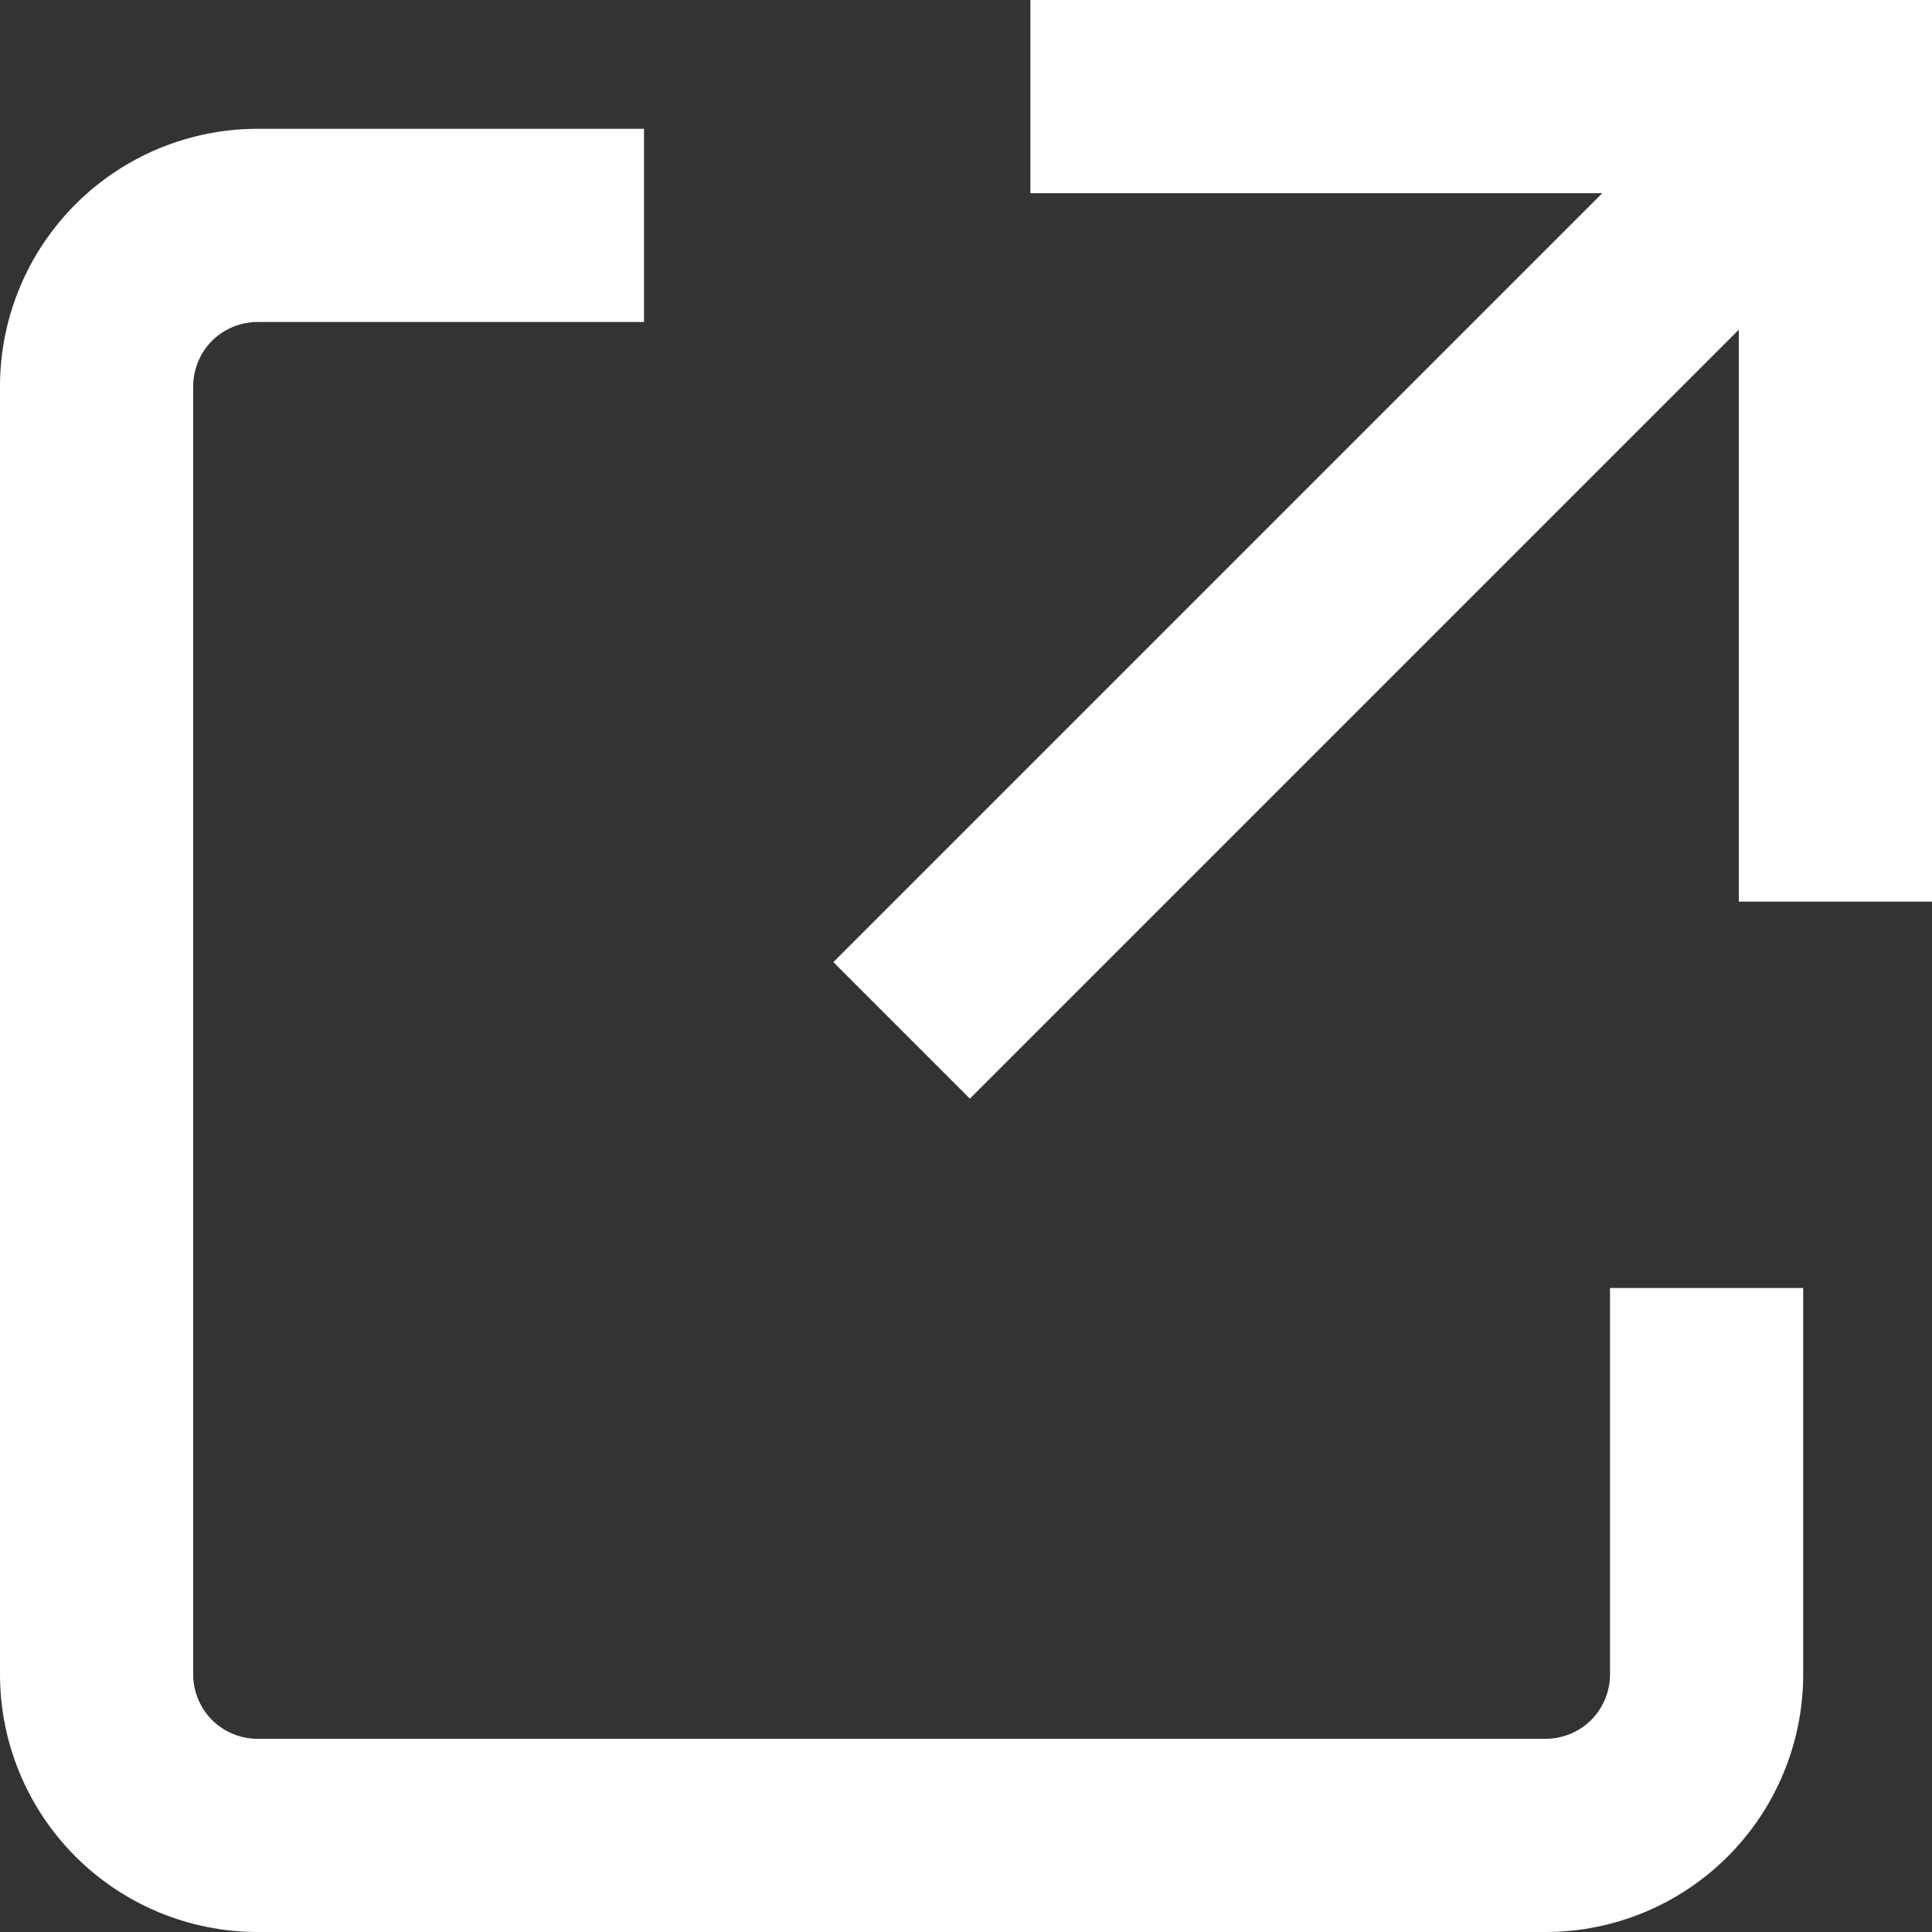 <svg xmlns="http://www.w3.org/2000/svg" width="15" height="15" viewBox="0 0 15 15" fill="none"><rect x="0" y="0" width="15" height="15" fill="#333333" stroke="none"/><g clip-path="url(#clip0_6830_72)"><path d="M15 0H8V1.5H12.44L6.47 7.47L7.53 8.53L13.5 2.56V7H15V0ZM2 1C1.47 1 0.961 1.211 0.586 1.586C0.211 1.961 0 2.47 0 3V13C0 13.53 0.211 14.039 0.586 14.414C0.961 14.789 1.47 15 2 15H12C12.53 15 13.039 14.789 13.414 14.414C13.789 14.039 14 13.53 14 13V10H12.5V13C12.5 13.133 12.447 13.26 12.354 13.354C12.26 13.447 12.133 13.5 12 13.5H2C1.867 13.5 1.74 13.447 1.646 13.354C1.553 13.26 1.5 13.133 1.5 13V3C1.5 2.867 1.553 2.74 1.646 2.646C1.74 2.553 1.867 2.5 2 2.5H5V1H2Z" fill="white"></path></g><defs><clipPath id="clip0_6830_72"><rect width="15" height="15" fill="white"></rect></clipPath></defs></svg>